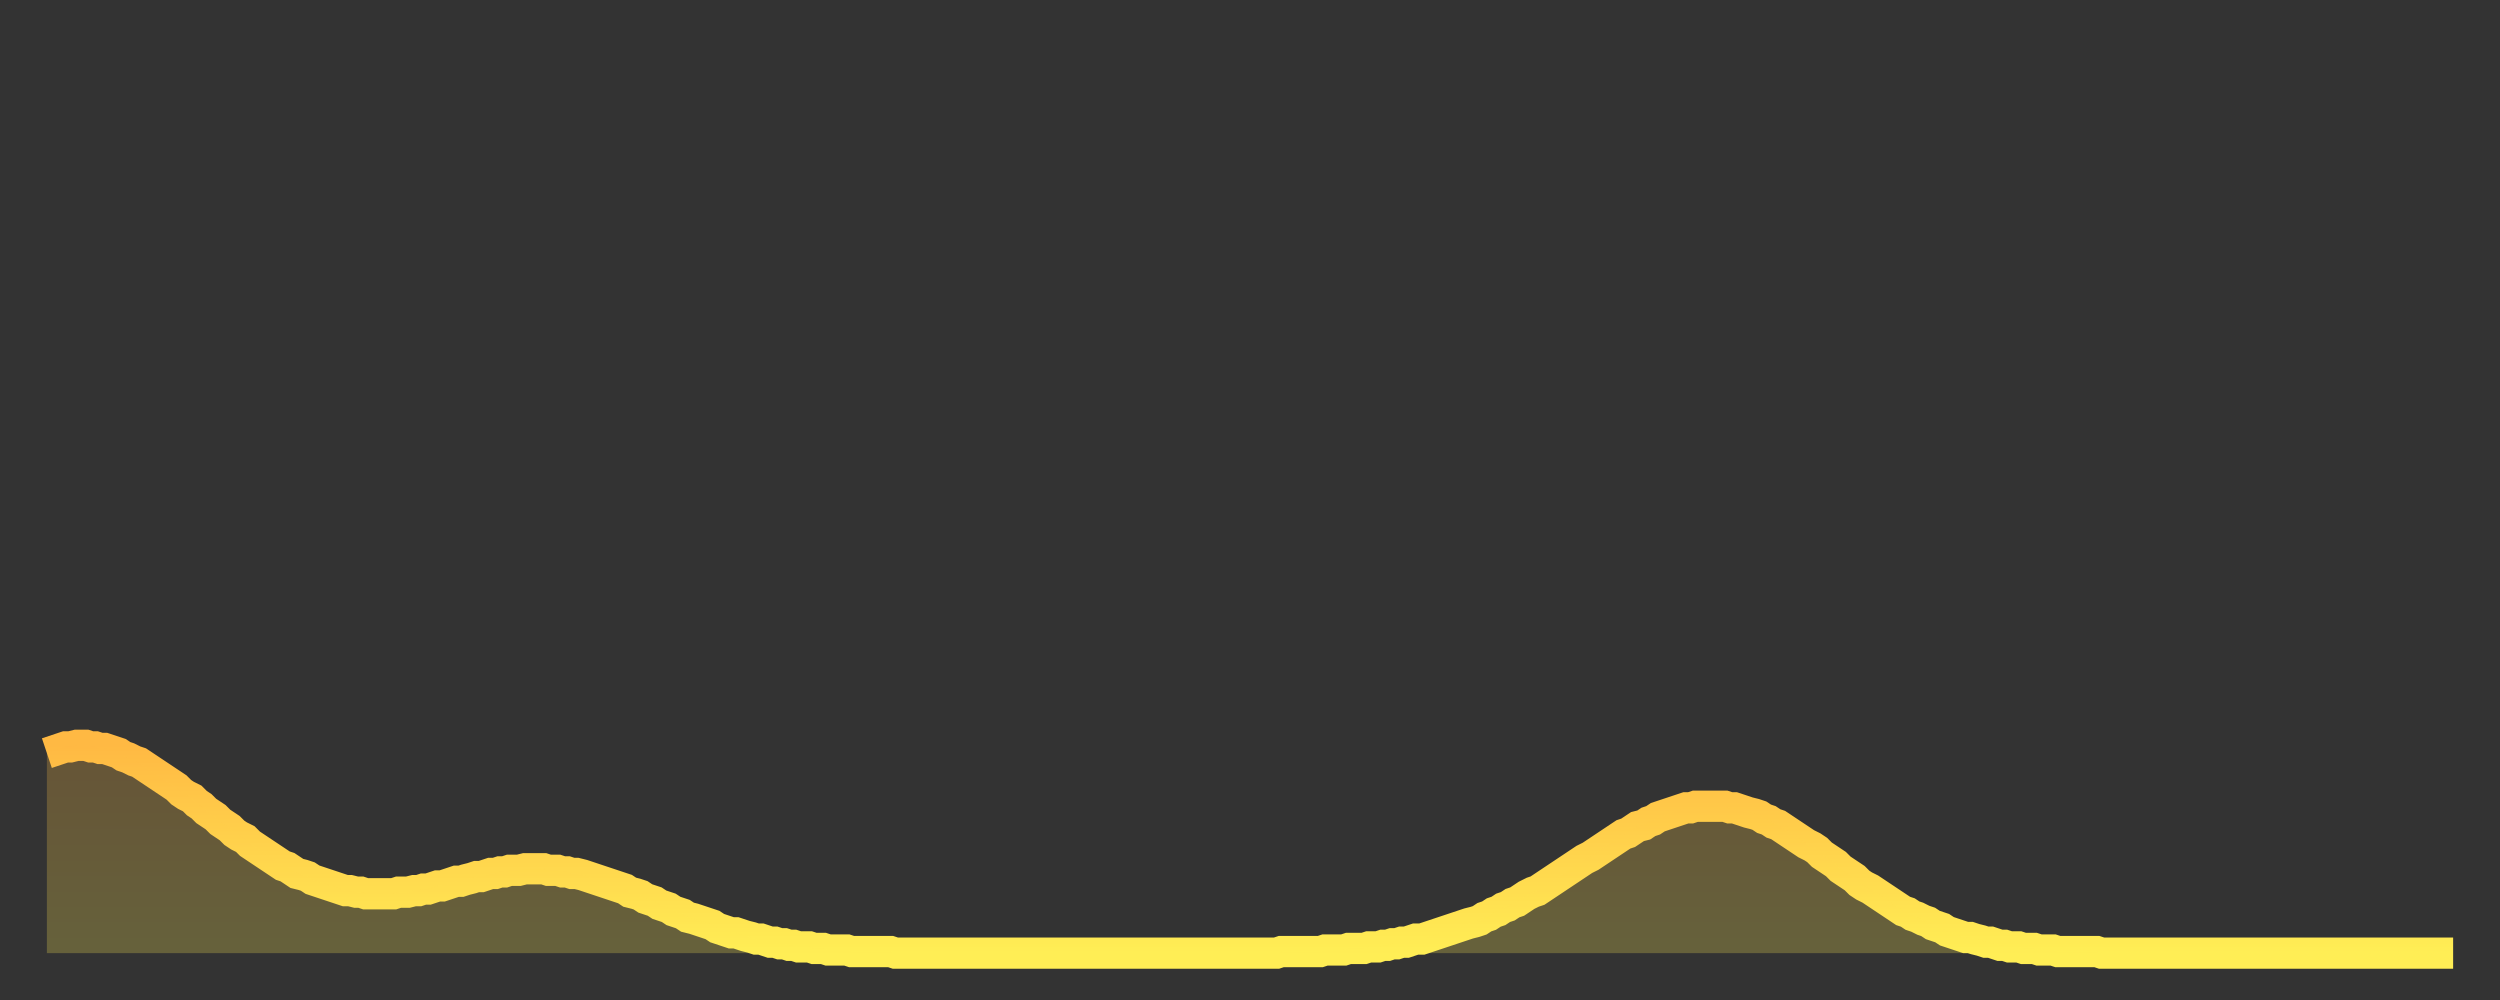 <?xml version="1.0" encoding="utf-8" ?>
<svg baseProfile="full" height="64" version="1.1" width="160" xmlns="http://www.w3.org/2000/svg" xmlns:ev="http://www.w3.org/2001/xml-events" xmlns:xlink="http://www.w3.org/1999/xlink"><rect width="100%" height="100%" fill="#333333" stroke="none"/><defs><linearGradient id="id298278" x1="0" x2="0" y1="0" y2="1"><stop offset="0%" stop-color="#ffb943" /><stop offset="50%" stop-color="#ffd34c" /><stop offset="100%" stop-color="#ffee55" /></linearGradient></defs><g transform="translate(3,3)"><g><path d="M 0.0 45.2 L 0.3 45.1 0.6 45.0 0.9 44.9 1.2 44.8 1.5 44.8 1.9 44.7 2.2 44.7 2.5 44.7 2.8 44.8 3.1 44.8 3.4 44.9 3.7 44.9 4.0 45.0 4.3 45.1 4.6 45.2 4.9 45.4 5.2 45.5 5.6 45.7 5.9 45.8 6.2 46.0 6.5 46.2 6.8 46.4 7.1 46.6 7.4 46.8 7.7 47.0 8.0 47.2 8.3 47.4 8.6 47.7 8.9 47.9 9.3 48.1 9.6 48.4 9.9 48.6 10.2 48.9 10.5 49.1 10.8 49.3 11.1 49.6 11.4 49.8 11.7 50.0 12.0 50.3 12.3 50.5 12.7 50.7 13.0 51.0 13.3 51.2 13.6 51.4 13.9 51.6 14.2 51.8 14.5 52.0 14.8 52.2 15.1 52.4 15.4 52.5 15.7 52.7 16.0 52.9 16.4 53.0 16.7 53.1 17.0 53.3 17.3 53.4 17.6 53.5 17.9 53.6 18.2 53.7 18.5 53.8 18.8 53.9 19.1 54.0 19.4 54.0 19.8 54.1 20.1 54.1 20.4 54.2 20.7 54.2 21.0 54.2 21.3 54.2 21.6 54.2 21.9 54.2 22.2 54.2 22.5 54.1 22.8 54.1 23.1 54.1 23.5 54.0 23.8 54.0 24.1 53.9 24.4 53.9 24.7 53.8 25.0 53.7 25.3 53.7 25.6 53.6 25.9 53.5 26.2 53.4 26.5 53.4 26.8 53.3 27.2 53.2 27.5 53.1 27.8 53.1 28.1 53.0 28.4 52.9 28.7 52.9 29.0 52.8 29.3 52.8 29.6 52.7 29.9 52.7 30.2 52.7 30.6 52.6 30.9 52.6 31.2 52.6 31.5 52.6 31.8 52.6 32.1 52.7 32.4 52.7 32.7 52.7 33.0 52.8 33.3 52.8 33.6 52.9 33.9 52.9 34.3 53.0 34.6 53.1 34.9 53.2 35.2 53.3 35.5 53.4 35.8 53.5 36.1 53.6 36.4 53.7 36.7 53.8 37.0 53.9 37.3 54.1 37.7 54.2 38.0 54.3 38.3 54.5 38.6 54.6 38.9 54.7 39.2 54.9 39.5 55.0 39.8 55.1 40.1 55.3 40.4 55.4 40.7 55.5 41.0 55.7 41.4 55.8 41.7 55.9 42.0 56.0 42.3 56.1 42.6 56.2 42.9 56.4 43.2 56.5 43.5 56.6 43.8 56.7 44.1 56.7 44.4 56.8 44.7 56.9 45.1 57.0 45.4 57.1 45.7 57.1 46.0 57.2 46.3 57.3 46.6 57.3 46.9 57.4 47.2 57.4 47.5 57.5 47.8 57.5 48.1 57.6 48.5 57.6 48.8 57.6 49.1 57.7 49.4 57.7 49.7 57.7 50.0 57.8 50.3 57.8 50.6 57.8 50.9 57.8 51.2 57.8 51.5 57.9 51.8 57.9 52.2 57.9 52.5 57.9 52.8 57.9 53.1 57.9 53.4 57.9 53.7 57.9 54.0 57.9 54.3 58.0 54.6 58.0 54.9 58.0 55.2 58.0 55.6 58.0 55.9 58.0 56.2 58.0 56.5 58.0 56.8 58.0 57.1 58.0 57.4 58.0 57.7 58.0 58.0 58.0 58.3 58.0 58.6 58.0 58.9 58.0 59.3 58.0 59.6 58.0 59.9 58.0 60.2 58.0 60.5 58.0 60.8 58.0 61.1 58.0 61.4 58.0 61.7 58.0 62.0 58.0 62.3 58.0 62.6 58.0 63.0 58.0 63.3 58.0 63.6 58.0 63.9 58.0 64.2 58.0 64.5 58.0 64.8 58.0 65.1 58.0 65.4 58.0 65.7 58.0 66.0 58.0 66.4 58.0 66.7 58.0 67.0 58.0 67.3 58.0 67.6 58.0 67.9 58.0 68.2 58.0 68.5 58.0 68.8 58.0 69.1 58.0 69.4 58.0 69.7 58.0 70.1 58.0 70.4 58.0 70.7 58.0 71.0 58.0 71.3 58.0 71.6 58.0 71.9 58.0 72.2 58.0 72.5 58.0 72.8 58.0 73.1 58.0 73.5 58.0 73.8 58.0 74.1 58.0 74.4 58.0 74.7 58.0 75.0 58.0 75.3 58.0 75.6 58.0 75.9 58.0 76.2 58.0 76.5 58.0 76.8 58.0 77.2 58.0 77.5 58.0 77.8 58.0 78.1 58.0 78.4 58.0 78.7 58.0 79.0 57.9 79.3 57.9 79.6 57.9 79.9 57.9 80.2 57.9 80.5 57.9 80.9 57.9 81.2 57.9 81.5 57.9 81.8 57.8 82.1 57.8 82.4 57.8 82.7 57.8 83.0 57.8 83.3 57.7 83.6 57.7 83.9 57.7 84.3 57.7 84.6 57.6 84.9 57.6 85.2 57.6 85.5 57.5 85.8 57.5 86.1 57.4 86.4 57.4 86.7 57.3 87.0 57.3 87.3 57.2 87.6 57.1 88.0 57.1 88.3 57.0 88.6 56.9 88.9 56.8 89.2 56.7 89.5 56.6 89.8 56.5 90.1 56.4 90.4 56.3 90.7 56.2 91.0 56.1 91.4 56.0 91.7 55.9 92.0 55.7 92.3 55.6 92.6 55.4 92.9 55.3 93.2 55.1 93.5 55.0 93.8 54.8 94.1 54.7 94.4 54.5 94.7 54.3 95.1 54.1 95.4 54.0 95.7 53.8 96.0 53.6 96.3 53.4 96.6 53.2 96.9 53.0 97.2 52.8 97.5 52.6 97.8 52.4 98.1 52.2 98.4 52.0 98.8 51.8 99.1 51.6 99.4 51.4 99.7 51.2 100.0 51.0 100.3 50.8 100.6 50.6 100.9 50.4 101.2 50.3 101.5 50.1 101.8 49.9 102.2 49.8 102.5 49.6 102.8 49.5 103.1 49.3 103.4 49.2 103.7 49.1 104.0 49.0 104.3 48.9 104.6 48.8 104.9 48.7 105.2 48.7 105.5 48.6 105.9 48.6 106.2 48.6 106.5 48.6 106.8 48.6 107.1 48.6 107.4 48.6 107.7 48.7 108.0 48.7 108.3 48.8 108.6 48.9 108.9 49.0 109.3 49.1 109.6 49.2 109.9 49.4 110.2 49.5 110.5 49.7 110.8 49.8 111.1 50.0 111.4 50.2 111.7 50.4 112.0 50.6 112.3 50.8 112.6 51.0 113.0 51.2 113.3 51.4 113.6 51.7 113.9 51.9 114.2 52.1 114.5 52.3 114.8 52.6 115.1 52.8 115.4 53.0 115.7 53.2 116.0 53.5 116.3 53.7 116.7 53.9 117.0 54.1 117.3 54.3 117.6 54.5 117.9 54.7 118.2 54.9 118.5 55.1 118.8 55.3 119.1 55.4 119.4 55.6 119.7 55.7 120.1 55.9 120.4 56.0 120.7 56.2 121.0 56.3 121.3 56.4 121.6 56.6 121.9 56.7 122.2 56.8 122.5 56.9 122.8 57.0 123.1 57.0 123.4 57.1 123.8 57.2 124.1 57.3 124.4 57.3 124.7 57.4 125.0 57.5 125.3 57.5 125.6 57.6 125.9 57.6 126.2 57.6 126.5 57.7 126.8 57.7 127.2 57.7 127.5 57.8 127.8 57.8 128.1 57.8 128.4 57.8 128.7 57.9 129.0 57.9 129.3 57.9 129.6 57.9 129.9 57.9 130.2 57.9 130.5 57.9 130.9 57.9 131.2 57.9 131.5 58.0 131.8 58.0 132.1 58.0 132.4 58.0 132.7 58.0 133.0 58.0 133.3 58.0 133.6 58.0 133.9 58.0 134.2 58.0 134.6 58.0 134.9 58.0 135.2 58.0 135.5 58.0 135.8 58.0 136.1 58.0 136.4 58.0 136.7 58.0 137.0 58.0 137.3 58.0 137.6 58.0 138.0 58.0 138.3 58.0 138.6 58.0 138.9 58.0 139.2 58.0 139.5 58.0 139.8 58.0 140.1 58.0 140.4 58.0 140.7 58.0 141.0 58.0 141.3 58.0 141.7 58.0 142.0 58.0 142.3 58.0 142.6 58.0 142.9 58.0 143.2 58.0 143.5 58.0 143.8 58.0 144.1 58.0 144.4 58.0 144.7 58.0 145.1 58.0 145.4 58.0 145.7 58.0 146.0 58.0 146.3 58.0 146.6 58.0 146.9 58.0 147.2 58.0 147.5 58.0 147.8 58.0 148.1 58.0 148.4 58.0 148.8 58.0 149.1 58.0 149.4 58.0 149.7 58.0 150.0 58.0 150.3 58.0 150.6 58.0 150.9 58.0 151.2 58.0 151.5 58.0 151.8 58.0 152.1 58.0 152.5 58.0 152.8 58.0 153.1 58.0 153.4 58.0 153.7 58.0 154.0 58.0" fill="none" id="graph-curve" opacity="1" stroke="url(#id298278)" stroke-width="2" /><path d="M 0 58 L 0.0 45.2 0.3 45.1 0.6 45.0 0.9 44.9 1.2 44.8 1.5 44.8 1.9 44.7 2.2 44.7 2.5 44.7 2.8 44.8 3.1 44.8 3.4 44.9 3.7 44.9 4.0 45.0 4.3 45.1 4.6 45.2 4.9 45.4 5.2 45.5 5.6 45.7 5.9 45.8 6.2 46.0 6.5 46.2 6.8 46.4 7.1 46.6 7.4 46.8 7.7 47.0 8.0 47.2 8.3 47.4 8.6 47.7 8.9 47.9 9.3 48.1 9.6 48.4 9.9 48.6 10.2 48.9 10.5 49.1 10.8 49.3 11.1 49.6 11.4 49.8 11.7 50.0 12.0 50.3 12.3 50.5 12.7 50.7 13.0 51.0 13.3 51.2 13.6 51.4 13.9 51.6 14.2 51.8 14.5 52.0 14.8 52.2 15.1 52.4 15.4 52.5 15.7 52.7 16.0 52.9 16.4 53.0 16.7 53.1 17.0 53.3 17.3 53.4 17.6 53.5 17.9 53.6 18.2 53.7 18.5 53.8 18.8 53.9 19.1 54.0 19.4 54.0 19.8 54.1 20.1 54.1 20.4 54.2 20.7 54.2 21.0 54.2 21.3 54.2 21.6 54.2 21.9 54.2 22.2 54.2 22.5 54.1 22.8 54.1 23.1 54.1 23.5 54.0 23.8 54.0 24.1 53.9 24.4 53.9 24.7 53.8 25.0 53.7 25.3 53.7 25.6 53.6 25.9 53.5 26.2 53.4 26.5 53.4 26.8 53.3 27.2 53.2 27.5 53.1 27.8 53.1 28.1 53.0 28.4 52.9 28.7 52.9 29.0 52.8 29.3 52.8 29.6 52.7 29.9 52.7 30.2 52.7 30.6 52.6 30.9 52.6 31.2 52.6 31.5 52.6 31.8 52.6 32.1 52.7 32.4 52.7 32.7 52.7 33.0 52.8 33.3 52.8 33.6 52.9 33.9 52.9 34.3 53.0 34.6 53.1 34.9 53.2 35.2 53.3 35.5 53.4 35.8 53.5 36.1 53.6 36.4 53.7 36.7 53.8 37.0 53.9 37.3 54.1 37.7 54.2 38.0 54.3 38.3 54.5 38.6 54.6 38.9 54.7 39.2 54.9 39.5 55.0 39.8 55.1 40.1 55.3 40.4 55.4 40.7 55.5 41.0 55.7 41.4 55.8 41.7 55.9 42.0 56.0 42.3 56.1 42.6 56.2 42.9 56.4 43.2 56.5 43.5 56.6 43.8 56.7 44.1 56.7 44.4 56.8 44.7 56.9 45.1 57.0 45.4 57.1 45.7 57.1 46.0 57.2 46.3 57.3 46.6 57.3 46.9 57.4 47.2 57.4 47.5 57.5 47.8 57.5 48.1 57.6 48.5 57.6 48.8 57.6 49.1 57.7 49.4 57.7 49.7 57.7 50.0 57.8 50.3 57.8 50.6 57.8 50.9 57.8 51.2 57.8 51.5 57.9 51.8 57.9 52.2 57.9 52.5 57.9 52.8 57.9 53.1 57.9 53.4 57.9 53.7 57.9 54.0 57.9 54.3 58.0 54.6 58.0 54.9 58.0 55.2 58.0 55.6 58.0 55.9 58.0 56.2 58.0 56.5 58.0 56.8 58.0 57.1 58.0 57.4 58.0 57.7 58.0 58.0 58.0 58.3 58.0 58.6 58.0 58.9 58.0 59.3 58.0 59.6 58.0 59.9 58.0 60.2 58.0 60.5 58.0 60.8 58.0 61.1 58.0 61.4 58.0 61.7 58.0 62.0 58.0 62.3 58.0 62.6 58.0 63.0 58.0 63.3 58.0 63.6 58.0 63.9 58.0 64.2 58.0 64.5 58.0 64.8 58.0 65.1 58.0 65.4 58.0 65.7 58.0 66.0 58.0 66.4 58.0 66.7 58.0 67.0 58.0 67.3 58.0 67.6 58.0 67.9 58.0 68.2 58.0 68.5 58.0 68.8 58.0 69.1 58.0 69.4 58.0 69.7 58.0 70.1 58.0 70.4 58.0 70.7 58.0 71.0 58.0 71.3 58.0 71.6 58.0 71.9 58.0 72.2 58.0 72.5 58.0 72.8 58.0 73.1 58.0 73.5 58.0 73.8 58.0 74.1 58.0 74.4 58.0 74.7 58.0 75.0 58.0 75.3 58.0 75.6 58.0 75.9 58.0 76.2 58.0 76.5 58.0 76.8 58.0 77.2 58.0 77.5 58.0 77.8 58.0 78.1 58.0 78.4 58.0 78.7 58.0 79.0 57.9 79.3 57.9 79.6 57.9 79.9 57.9 80.2 57.9 80.5 57.9 80.9 57.9 81.2 57.9 81.5 57.9 81.8 57.8 82.1 57.8 82.4 57.8 82.7 57.8 83.0 57.8 83.3 57.7 83.6 57.7 83.9 57.7 84.3 57.7 84.6 57.6 84.9 57.6 85.2 57.6 85.5 57.5 85.8 57.5 86.1 57.4 86.4 57.4 86.7 57.3 87.0 57.3 87.3 57.2 87.6 57.1 88.0 57.1 88.3 57.0 88.6 56.9 88.9 56.8 89.2 56.7 89.5 56.6 89.8 56.5 90.1 56.4 90.4 56.3 90.7 56.2 91.0 56.1 91.4 56.0 91.7 55.9 92.0 55.7 92.3 55.6 92.6 55.4 92.9 55.3 93.2 55.1 93.5 55.0 93.8 54.8 94.1 54.7 94.4 54.5 94.7 54.3 95.1 54.1 95.4 54.0 95.7 53.8 96.0 53.6 96.3 53.4 96.6 53.2 96.9 53.0 97.2 52.8 97.5 52.6 97.8 52.4 98.1 52.2 98.4 52.0 98.8 51.8 99.1 51.6 99.4 51.4 99.7 51.2 100.0 51.0 100.3 50.8 100.6 50.6 100.9 50.4 101.2 50.3 101.5 50.1 101.8 49.9 102.2 49.8 102.5 49.6 102.8 49.5 103.1 49.3 103.4 49.2 103.7 49.1 104.0 49.0 104.3 48.9 104.6 48.8 104.9 48.7 105.2 48.7 105.5 48.6 105.9 48.6 106.2 48.6 106.5 48.6 106.8 48.6 107.1 48.6 107.4 48.6 107.7 48.7 108.0 48.7 108.3 48.8 108.6 48.9 108.9 49.0 109.3 49.1 109.6 49.2 109.9 49.4 110.2 49.5 110.5 49.7 110.8 49.8 111.1 50.0 111.4 50.2 111.7 50.4 112.0 50.6 112.3 50.8 112.6 51.0 113.0 51.2 113.3 51.4 113.6 51.7 113.9 51.9 114.2 52.1 114.5 52.3 114.8 52.6 115.1 52.8 115.4 53.0 115.7 53.2 116.0 53.5 116.3 53.7 116.7 53.9 117.0 54.1 117.3 54.3 117.6 54.5 117.9 54.7 118.2 54.9 118.5 55.1 118.8 55.3 119.1 55.4 119.4 55.6 119.7 55.7 120.1 55.9 120.4 56.0 120.7 56.2 121.0 56.3 121.3 56.4 121.6 56.6 121.9 56.7 122.2 56.8 122.5 56.9 122.8 57.0 123.1 57.0 123.4 57.1 123.8 57.2 124.1 57.3 124.4 57.3 124.7 57.4 125.0 57.5 125.3 57.5 125.6 57.6 125.9 57.6 126.2 57.6 126.5 57.7 126.8 57.7 127.2 57.7 127.5 57.8 127.8 57.8 128.1 57.8 128.4 57.8 128.7 57.9 129.0 57.9 129.3 57.9 129.6 57.9 129.9 57.9 130.2 57.9 130.5 57.9 130.9 57.9 131.2 57.9 131.5 58.0 131.8 58.0 132.1 58.0 132.4 58.0 132.7 58.0 133.0 58.0 133.3 58.0 133.6 58.0 133.9 58.0 134.2 58.0 134.6 58.0 134.9 58.0 135.2 58.0 135.5 58.0 135.8 58.0 136.1 58.0 136.4 58.0 136.7 58.0 137.0 58.0 137.3 58.0 137.6 58.0 138.0 58.0 138.3 58.0 138.6 58.0 138.9 58.0 139.2 58.0 139.5 58.0 139.8 58.0 140.1 58.0 140.4 58.0 140.7 58.0 141.0 58.0 141.3 58.0 141.7 58.0 142.0 58.0 142.3 58.0 142.6 58.0 142.9 58.0 143.2 58.0 143.5 58.0 143.8 58.0 144.1 58.0 144.4 58.0 144.7 58.0 145.1 58.0 145.4 58.0 145.7 58.0 146.0 58.0 146.3 58.0 146.6 58.0 146.9 58.0 147.2 58.0 147.5 58.0 147.8 58.0 148.1 58.0 148.4 58.0 148.8 58.0 149.1 58.0 149.4 58.0 149.7 58.0 150.0 58.0 150.3 58.0 150.6 58.0 150.9 58.0 151.2 58.0 151.5 58.0 151.8 58.0 152.1 58.0 152.5 58.0 152.8 58.0 153.1 58.0 153.4 58.0 153.7 58.0 154.0 58.0 154 58" fill="url(#id298278)" fill-opacity=".25" id="graph-shadow" /></g></g></svg>